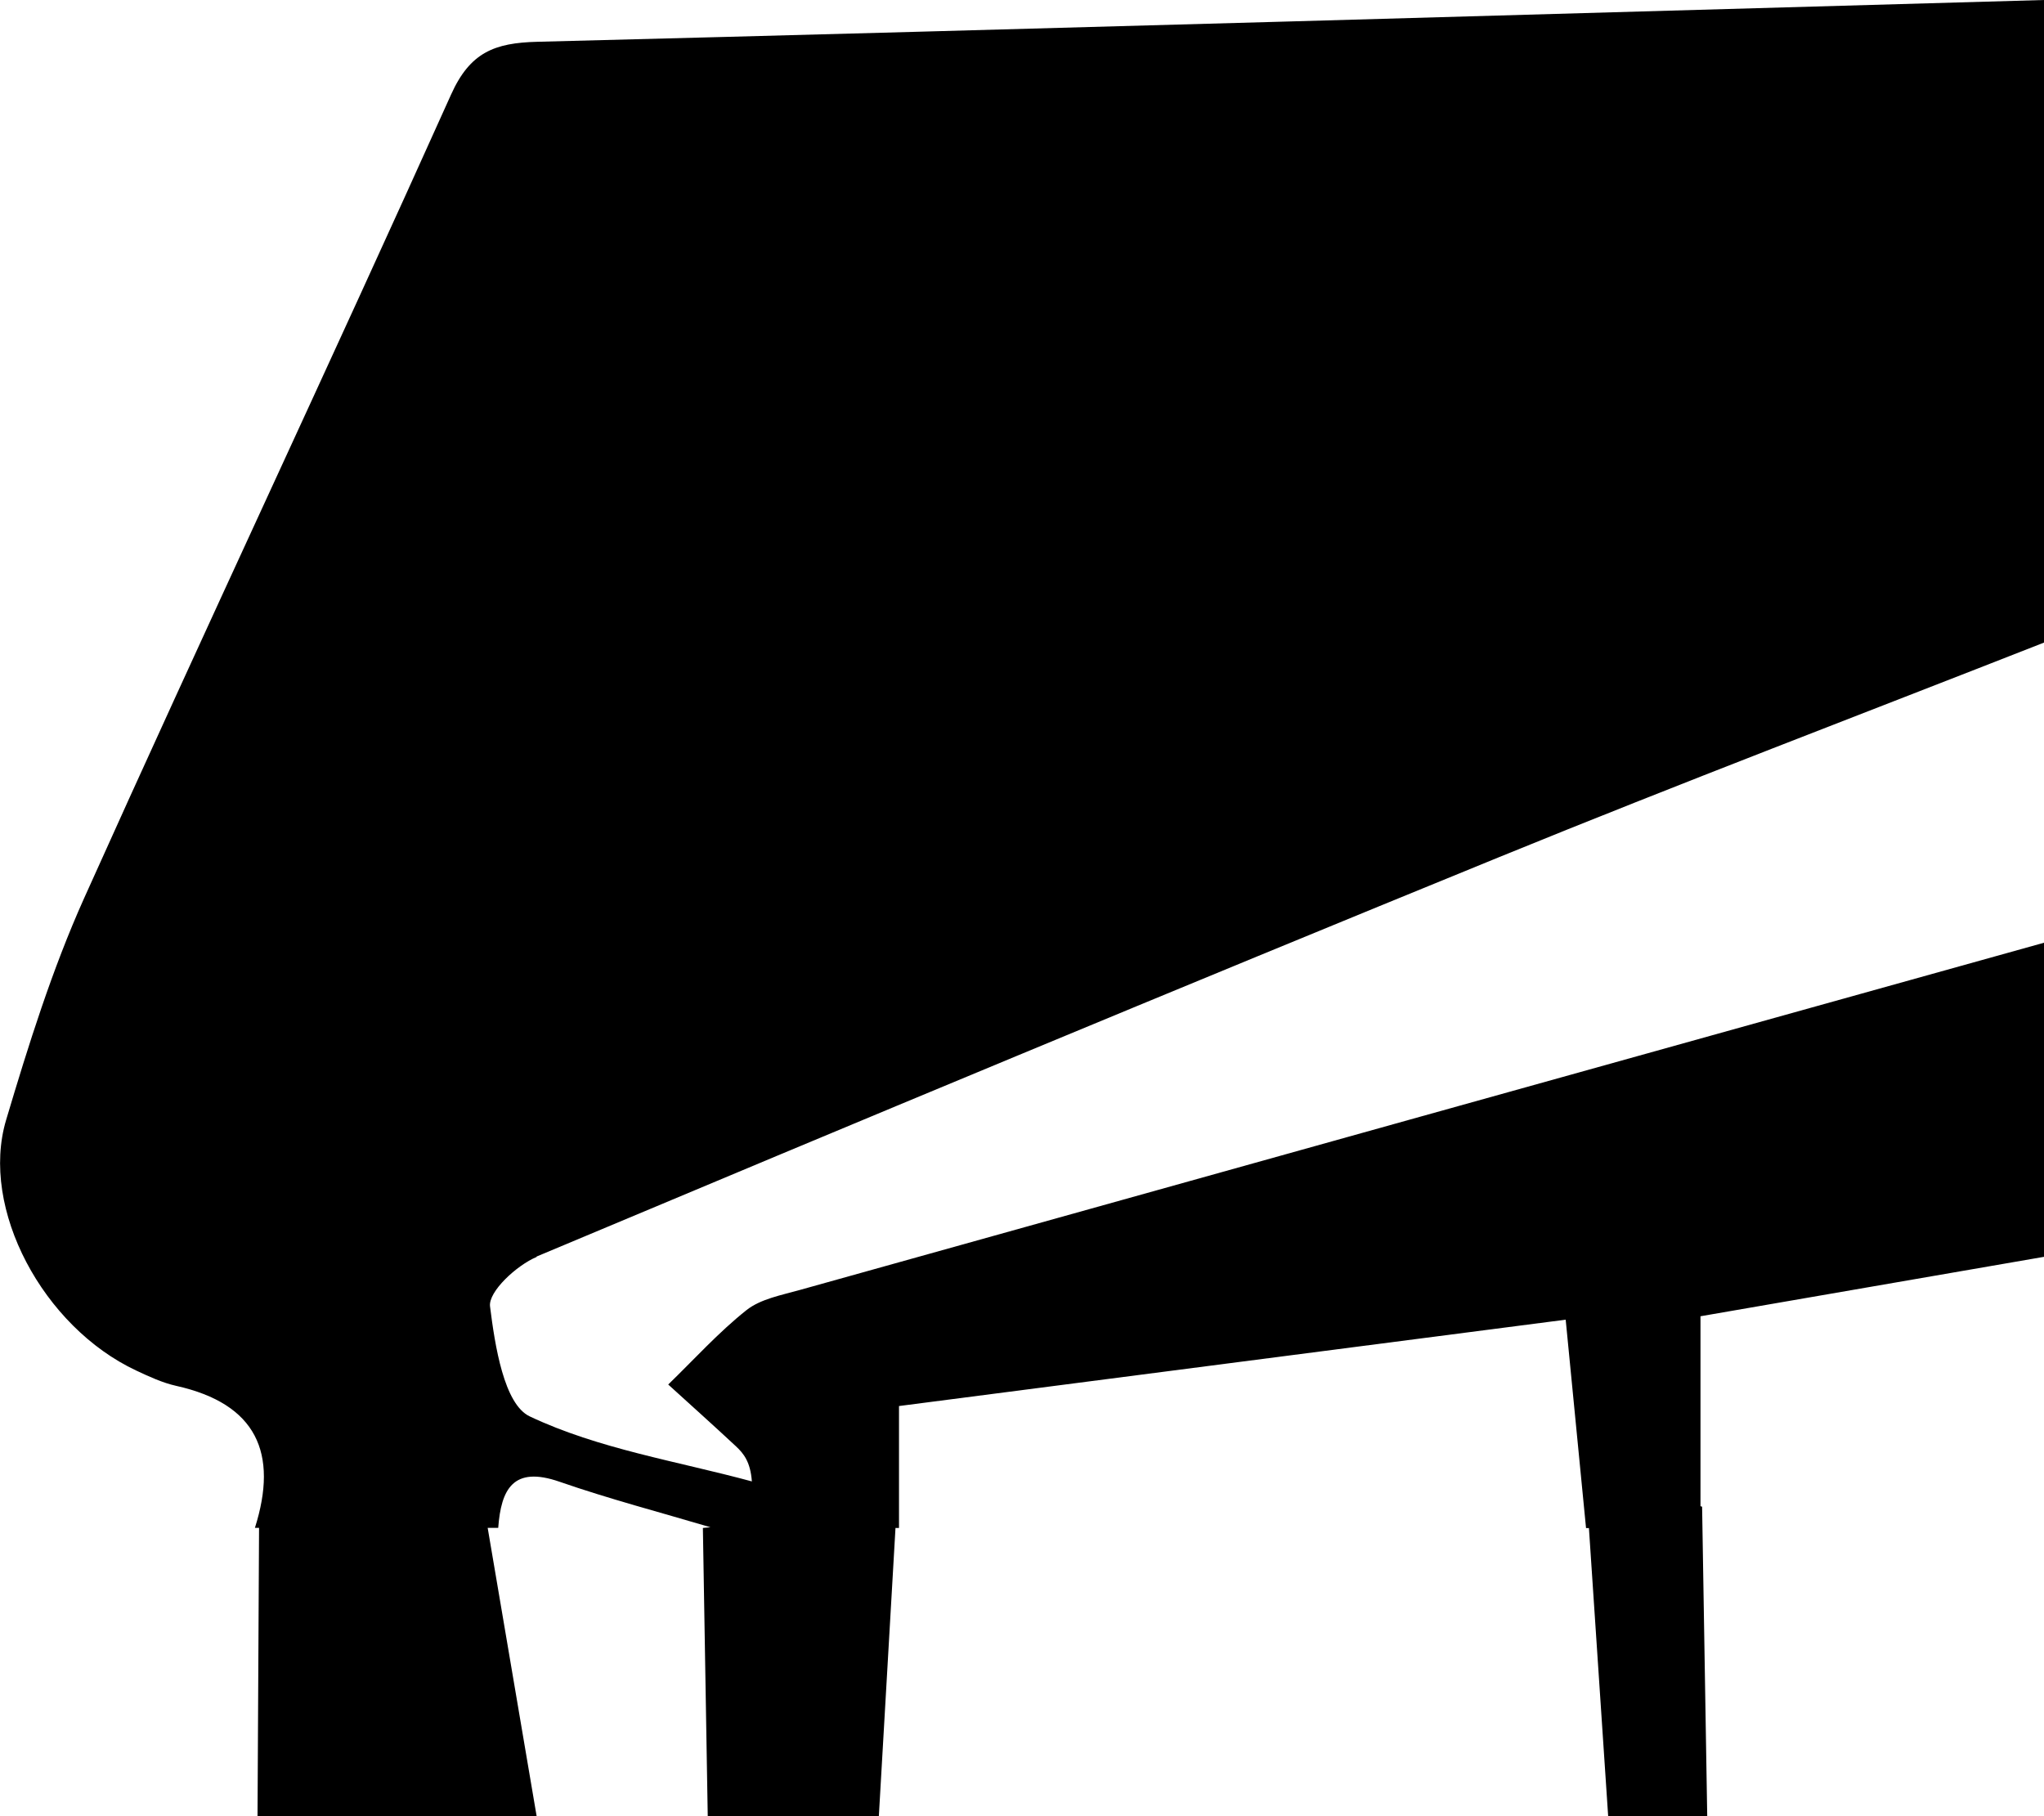 <?xml version="1.0" encoding="UTF-8"?><svg xmlns="http://www.w3.org/2000/svg" viewBox="0 0 227 201.69"><g id="a"/><g id="b"><g id="c"><path d="M59.59,139.54c35.57-14.94,71.19-29.77,106.91-44.36,20.06-8.19,40.33-15.9,60.5-23.82V0C171.23,1.58,115.45,3.22,59.67,4.64c-4.75,.12-7.47,1.17-9.58,5.87-13.41,29.83-27.35,59.42-40.76,89.26-3.55,7.91-6.17,16.28-8.65,24.6-2.94,9.86,4.12,22.99,14.45,27.83,1.43,.67,2.91,1.36,4.44,1.7,8.92,1.99,11.37,7.46,8.74,15.77h.46l-.17,32.03h31l-5.44-32.03h1.17c.32-4.29,1.65-6.92,6.82-5.12,5.5,1.91,11.16,3.39,16.75,5.05l-.84,.08,.54,32.03h19l1.85-32.03h.39v-1.5h0v-12.04c24.68-3.2,48.97-6.34,74.04-9.59,.8,8.16,1.53,15.65,2.26,23.14h.32l2.14,32.03h11l-.57-34.4-.18-.06v-21.09c13.07-2.26,25.61-4.43,38.15-6.6v-34.88c-46.07,12.85-92.15,25.69-138.21,38.57-2.03,.57-4.32,.99-5.89,2.23-3.12,2.48-5.82,5.48-8.69,8.26,2.51,2.28,5.03,4.54,7.51,6.85,.87,.81,1.62,1.74,1.78,3.91-8.3-2.25-17.02-3.6-24.67-7.22-2.86-1.35-3.87-7.89-4.41-12.22-.2-1.64,2.96-4.56,5.18-5.49Z"/></g></g></svg>